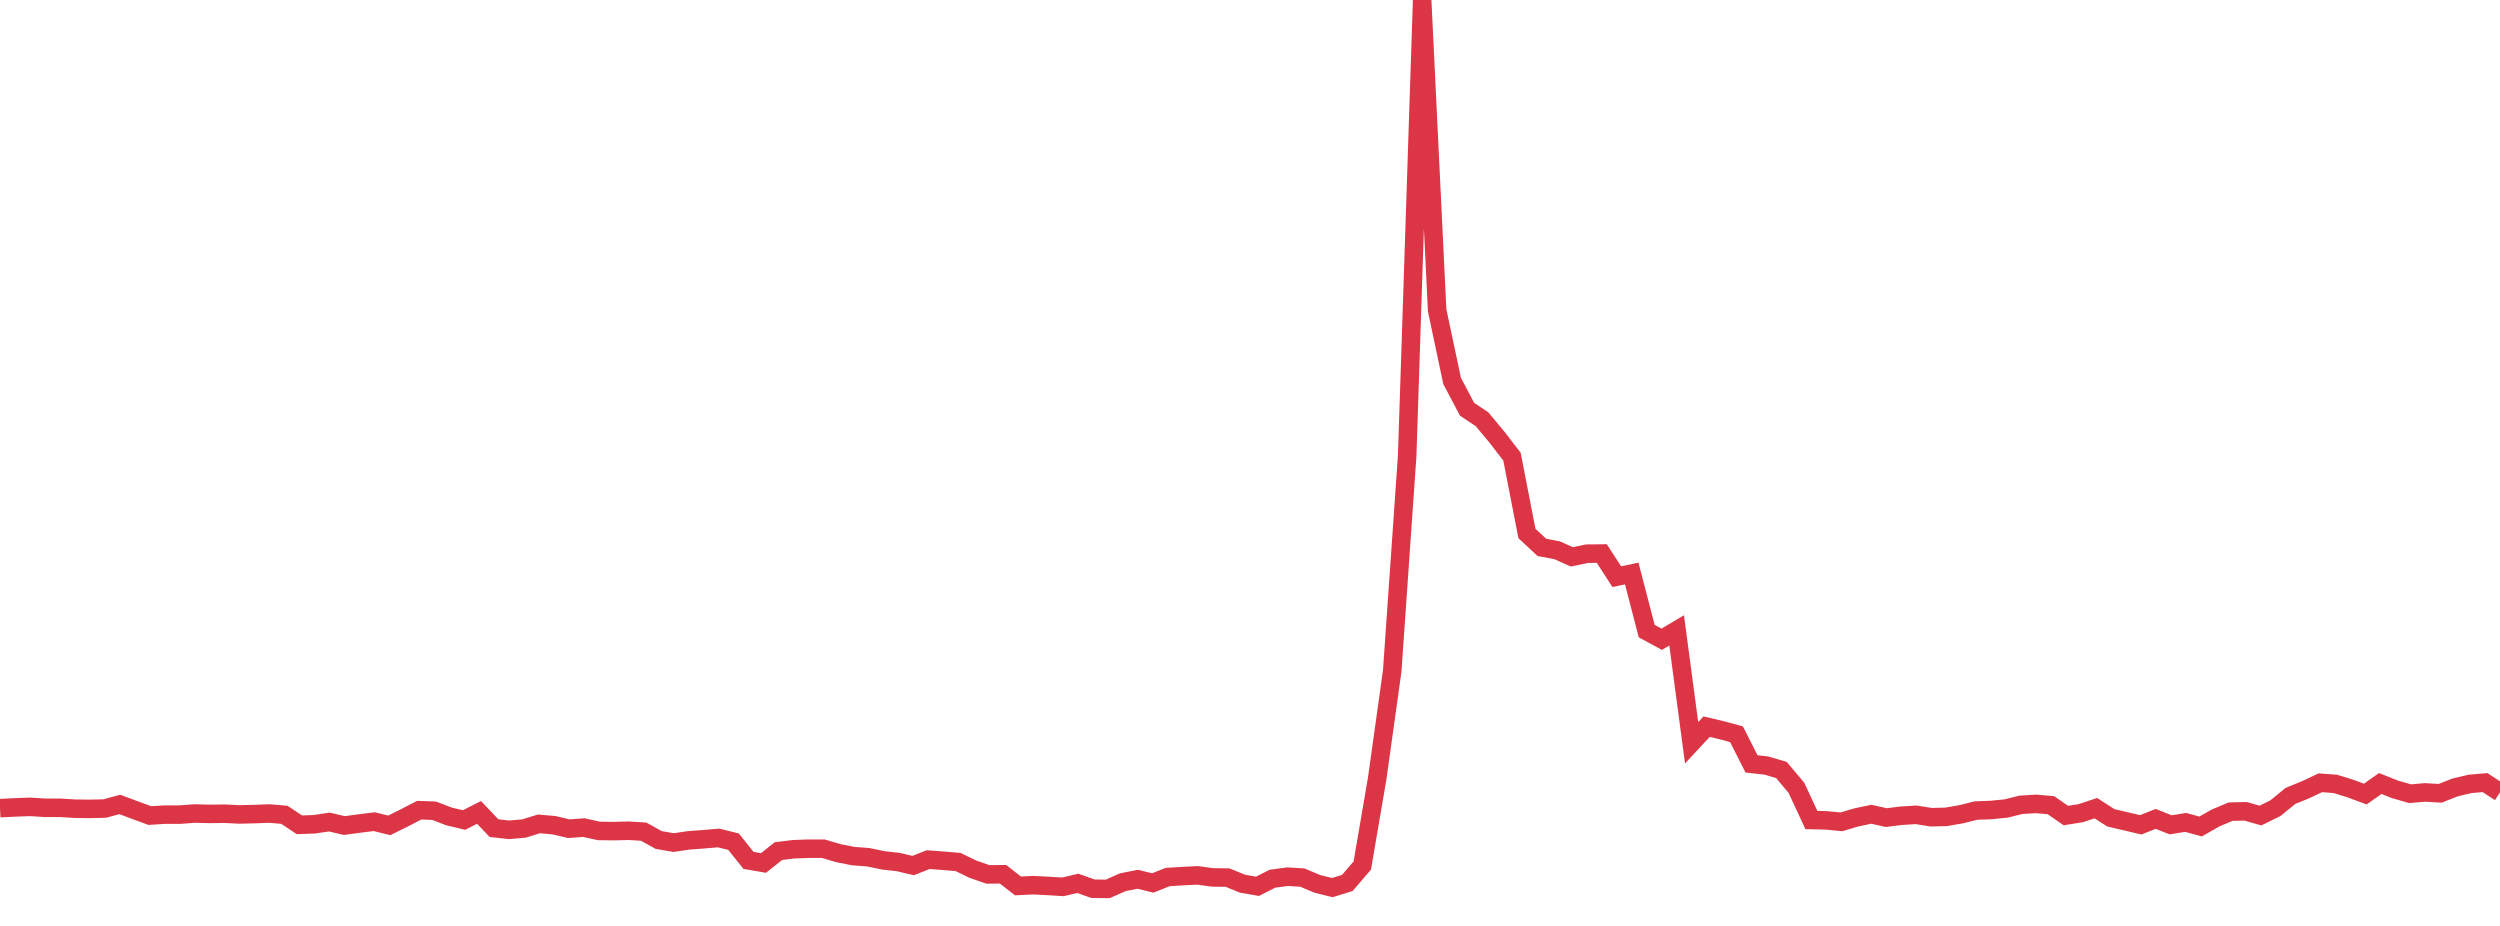 <?xml version="1.0" standalone="no"?>
<!DOCTYPE svg PUBLIC "-//W3C//DTD SVG 1.1//EN" "http://www.w3.org/Graphics/SVG/1.1/DTD/svg11.dtd">
<svg width="135" height="50" viewBox="0 0 135 50" preserveAspectRatio="none" class="sparkline" xmlns="http://www.w3.org/2000/svg"
xmlns:xlink="http://www.w3.org/1999/xlink"><path  class="sparkline--line" d="M 0 43.64 L 0 43.64 L 0.808 43.6 L 1.617 43.57 L 2.425 43.62 L 3.234 43.62 L 4.042 43.67 L 4.85 43.68 L 5.659 43.66 L 6.467 43.44 L 7.275 43.74 L 8.084 44.04 L 8.892 43.99 L 9.701 43.99 L 10.509 43.93 L 11.317 43.95 L 12.126 43.94 L 12.934 43.98 L 13.743 43.96 L 14.551 43.93 L 15.359 44 L 16.168 44.54 L 16.976 44.51 L 17.784 44.39 L 18.593 44.58 L 19.401 44.47 L 20.21 44.37 L 21.018 44.57 L 21.826 44.17 L 22.635 43.75 L 23.443 43.78 L 24.251 44.09 L 25.06 44.28 L 25.868 43.87 L 26.677 44.72 L 27.485 44.81 L 28.293 44.74 L 29.102 44.49 L 29.91 44.56 L 30.719 44.75 L 31.527 44.69 L 32.335 44.87 L 33.144 44.88 L 33.952 44.86 L 34.76 44.91 L 35.569 45.36 L 36.377 45.5 L 37.186 45.38 L 37.994 45.32 L 38.802 45.25 L 39.611 45.45 L 40.419 46.46 L 41.228 46.6 L 42.036 45.96 L 42.844 45.86 L 43.653 45.83 L 44.461 45.83 L 45.269 46.07 L 46.078 46.23 L 46.886 46.29 L 47.695 46.46 L 48.503 46.55 L 49.311 46.74 L 50.12 46.42 L 50.928 46.48 L 51.737 46.55 L 52.545 46.94 L 53.353 47.22 L 54.162 47.21 L 54.97 47.84 L 55.778 47.8 L 56.587 47.84 L 57.395 47.89 L 58.204 47.7 L 59.012 47.99 L 59.82 48 L 60.629 47.64 L 61.437 47.48 L 62.246 47.68 L 63.054 47.36 L 63.862 47.31 L 64.671 47.27 L 65.479 47.38 L 66.287 47.39 L 67.096 47.72 L 67.904 47.86 L 68.713 47.45 L 69.521 47.34 L 70.329 47.39 L 71.138 47.73 L 71.946 47.93 L 72.754 47.68 L 73.563 46.74 L 74.371 42.02 L 75.18 36.23 L 75.988 24.61 L 76.796 0 L 77.605 16.75 L 78.413 20.57 L 79.222 22.1 L 80.03 22.64 L 80.838 23.61 L 81.647 24.66 L 82.455 28.81 L 83.263 29.56 L 84.072 29.71 L 84.88 30.07 L 85.689 29.9 L 86.497 29.89 L 87.305 31.14 L 88.114 30.97 L 88.922 34.08 L 89.731 34.52 L 90.539 34.04 L 91.347 40.11 L 92.156 39.24 L 92.964 39.43 L 93.772 39.65 L 94.581 41.25 L 95.389 41.34 L 96.198 41.58 L 97.006 42.54 L 97.814 44.28 L 98.623 44.3 L 99.431 44.38 L 100.24 44.14 L 101.048 43.97 L 101.856 44.15 L 102.665 44.05 L 103.473 44 L 104.281 44.13 L 105.09 44.11 L 105.898 43.97 L 106.707 43.77 L 107.515 43.74 L 108.323 43.66 L 109.132 43.46 L 109.94 43.41 L 110.749 43.48 L 111.557 44.04 L 112.365 43.91 L 113.174 43.64 L 113.982 44.16 L 114.79 44.35 L 115.599 44.54 L 116.407 44.22 L 117.216 44.54 L 118.024 44.41 L 118.832 44.63 L 119.641 44.17 L 120.449 43.83 L 121.257 43.81 L 122.066 44.04 L 122.874 43.64 L 123.683 42.98 L 124.491 42.65 L 125.299 42.27 L 126.108 42.33 L 126.916 42.58 L 127.725 42.88 L 128.533 42.31 L 129.341 42.63 L 130.15 42.86 L 130.958 42.79 L 131.766 42.84 L 132.575 42.52 L 133.383 42.33 L 134.192 42.26 L 135 42.79" fill="none" stroke-width="1" stroke="#dc3545"></path></svg>